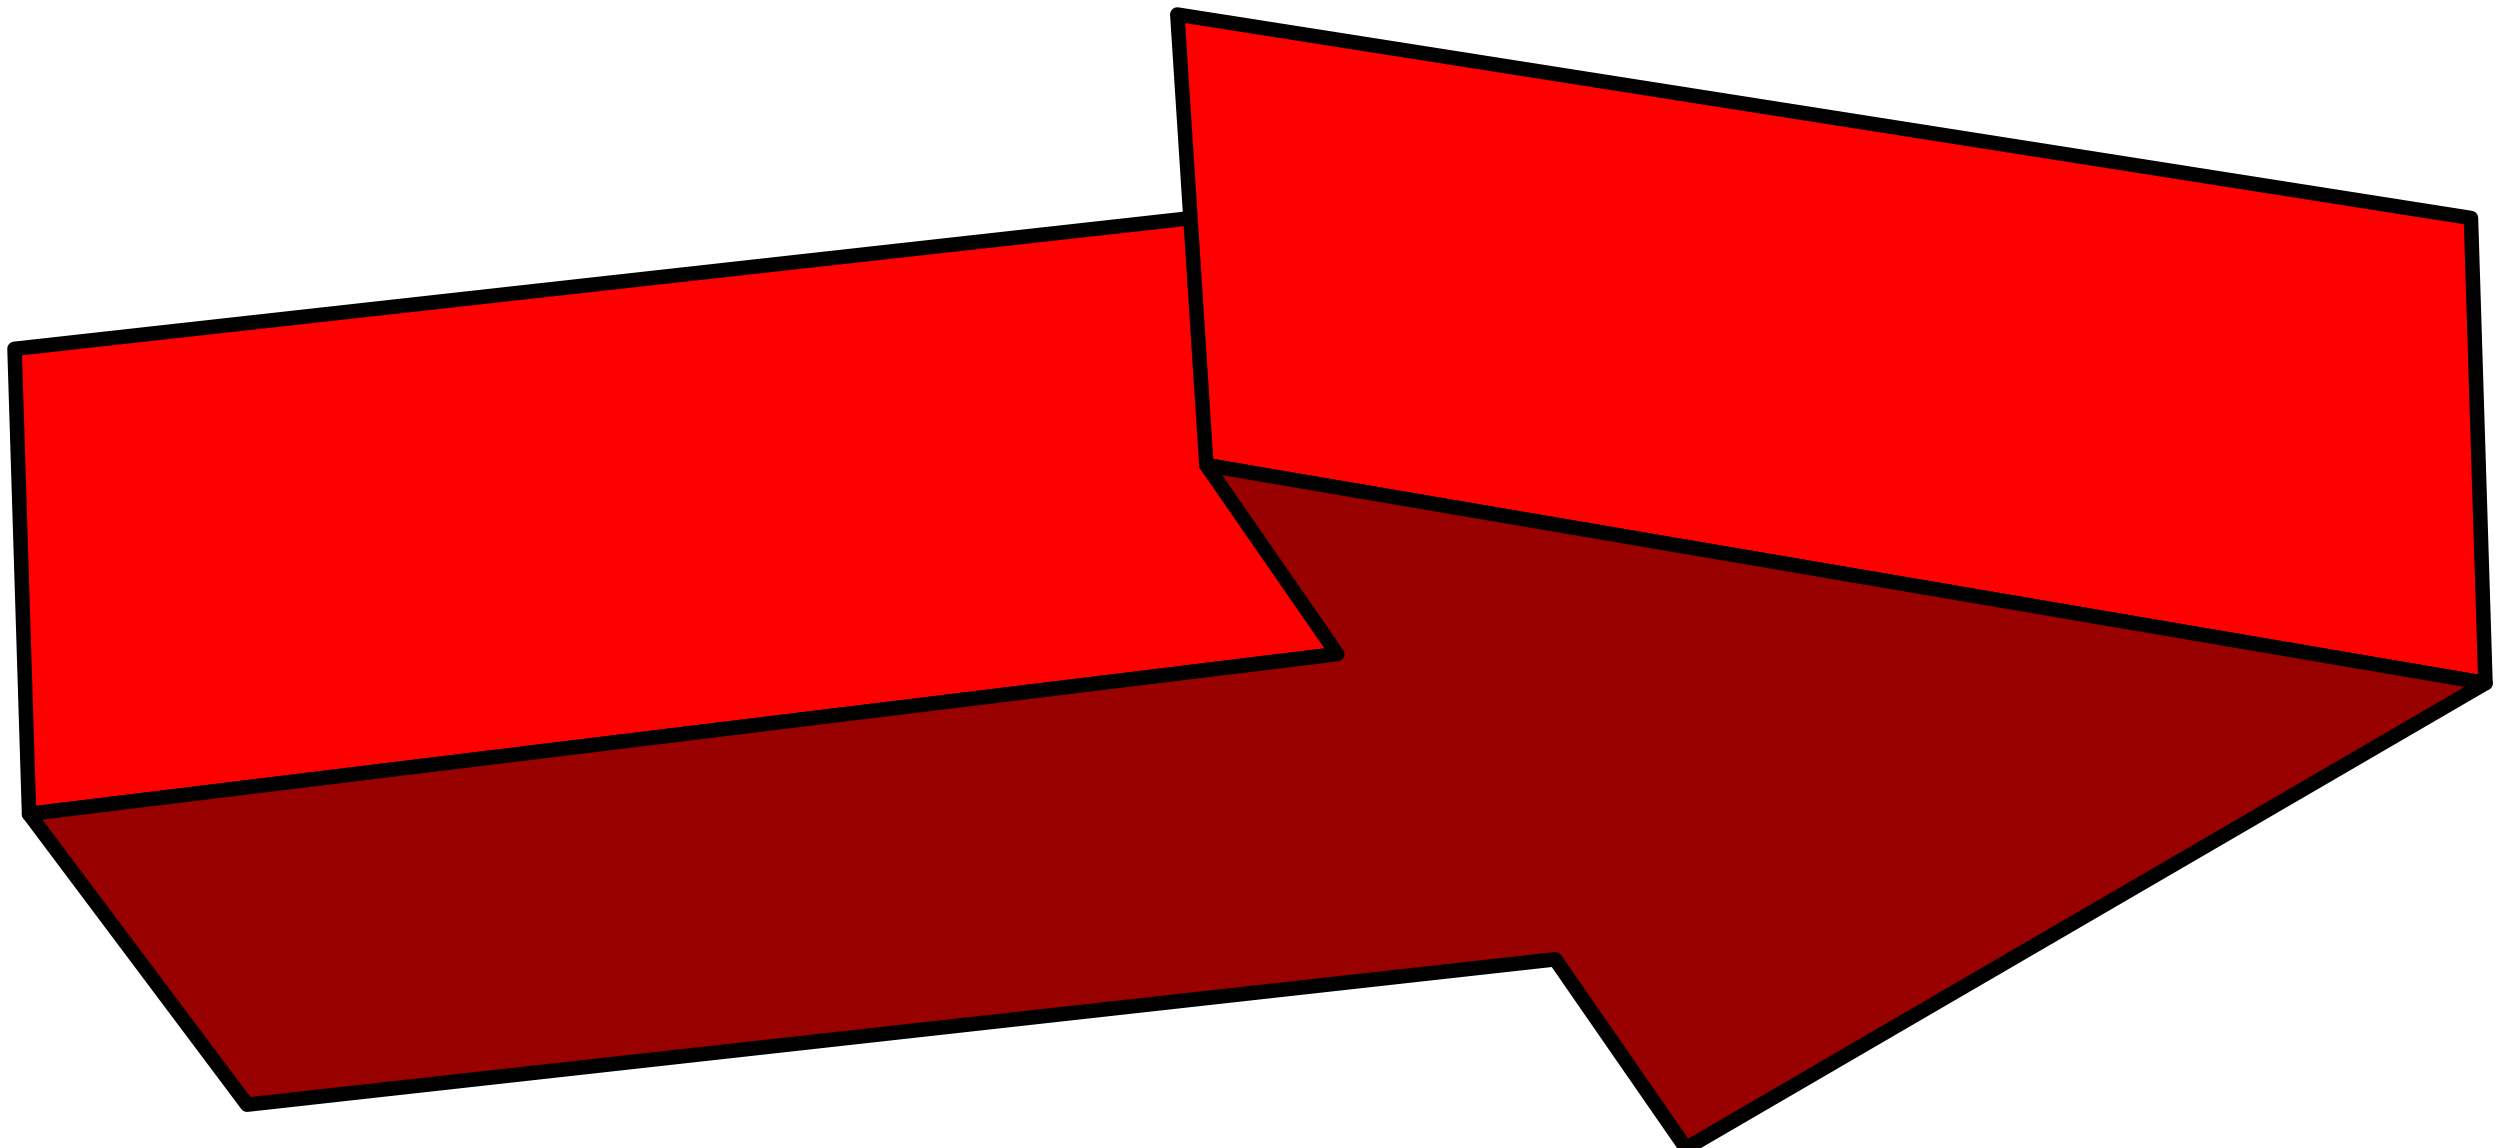 <svg xmlns="http://www.w3.org/2000/svg" fill-rule="evenodd" height="79" preserveAspectRatio="none" stroke-linecap="round" width="172"><style>.pen0{stroke:#000;stroke-width:1;stroke-linejoin:round}.brush3{fill:red}</style><path style="fill:none;stroke:none" d="M0 0h172v79H0z"/><path class="pen0 brush3" d="M2 56 1 24l90-10 1 31L2 56z"/><path class="pen0 brush3" d="M83 32 81 1l89 14 1 32-88-15z"/><path class="pen0" style="fill:#900" d="m171 47-55 32-9-13-90 10L2 56l90-11-9-13 88 15z"/></svg>
